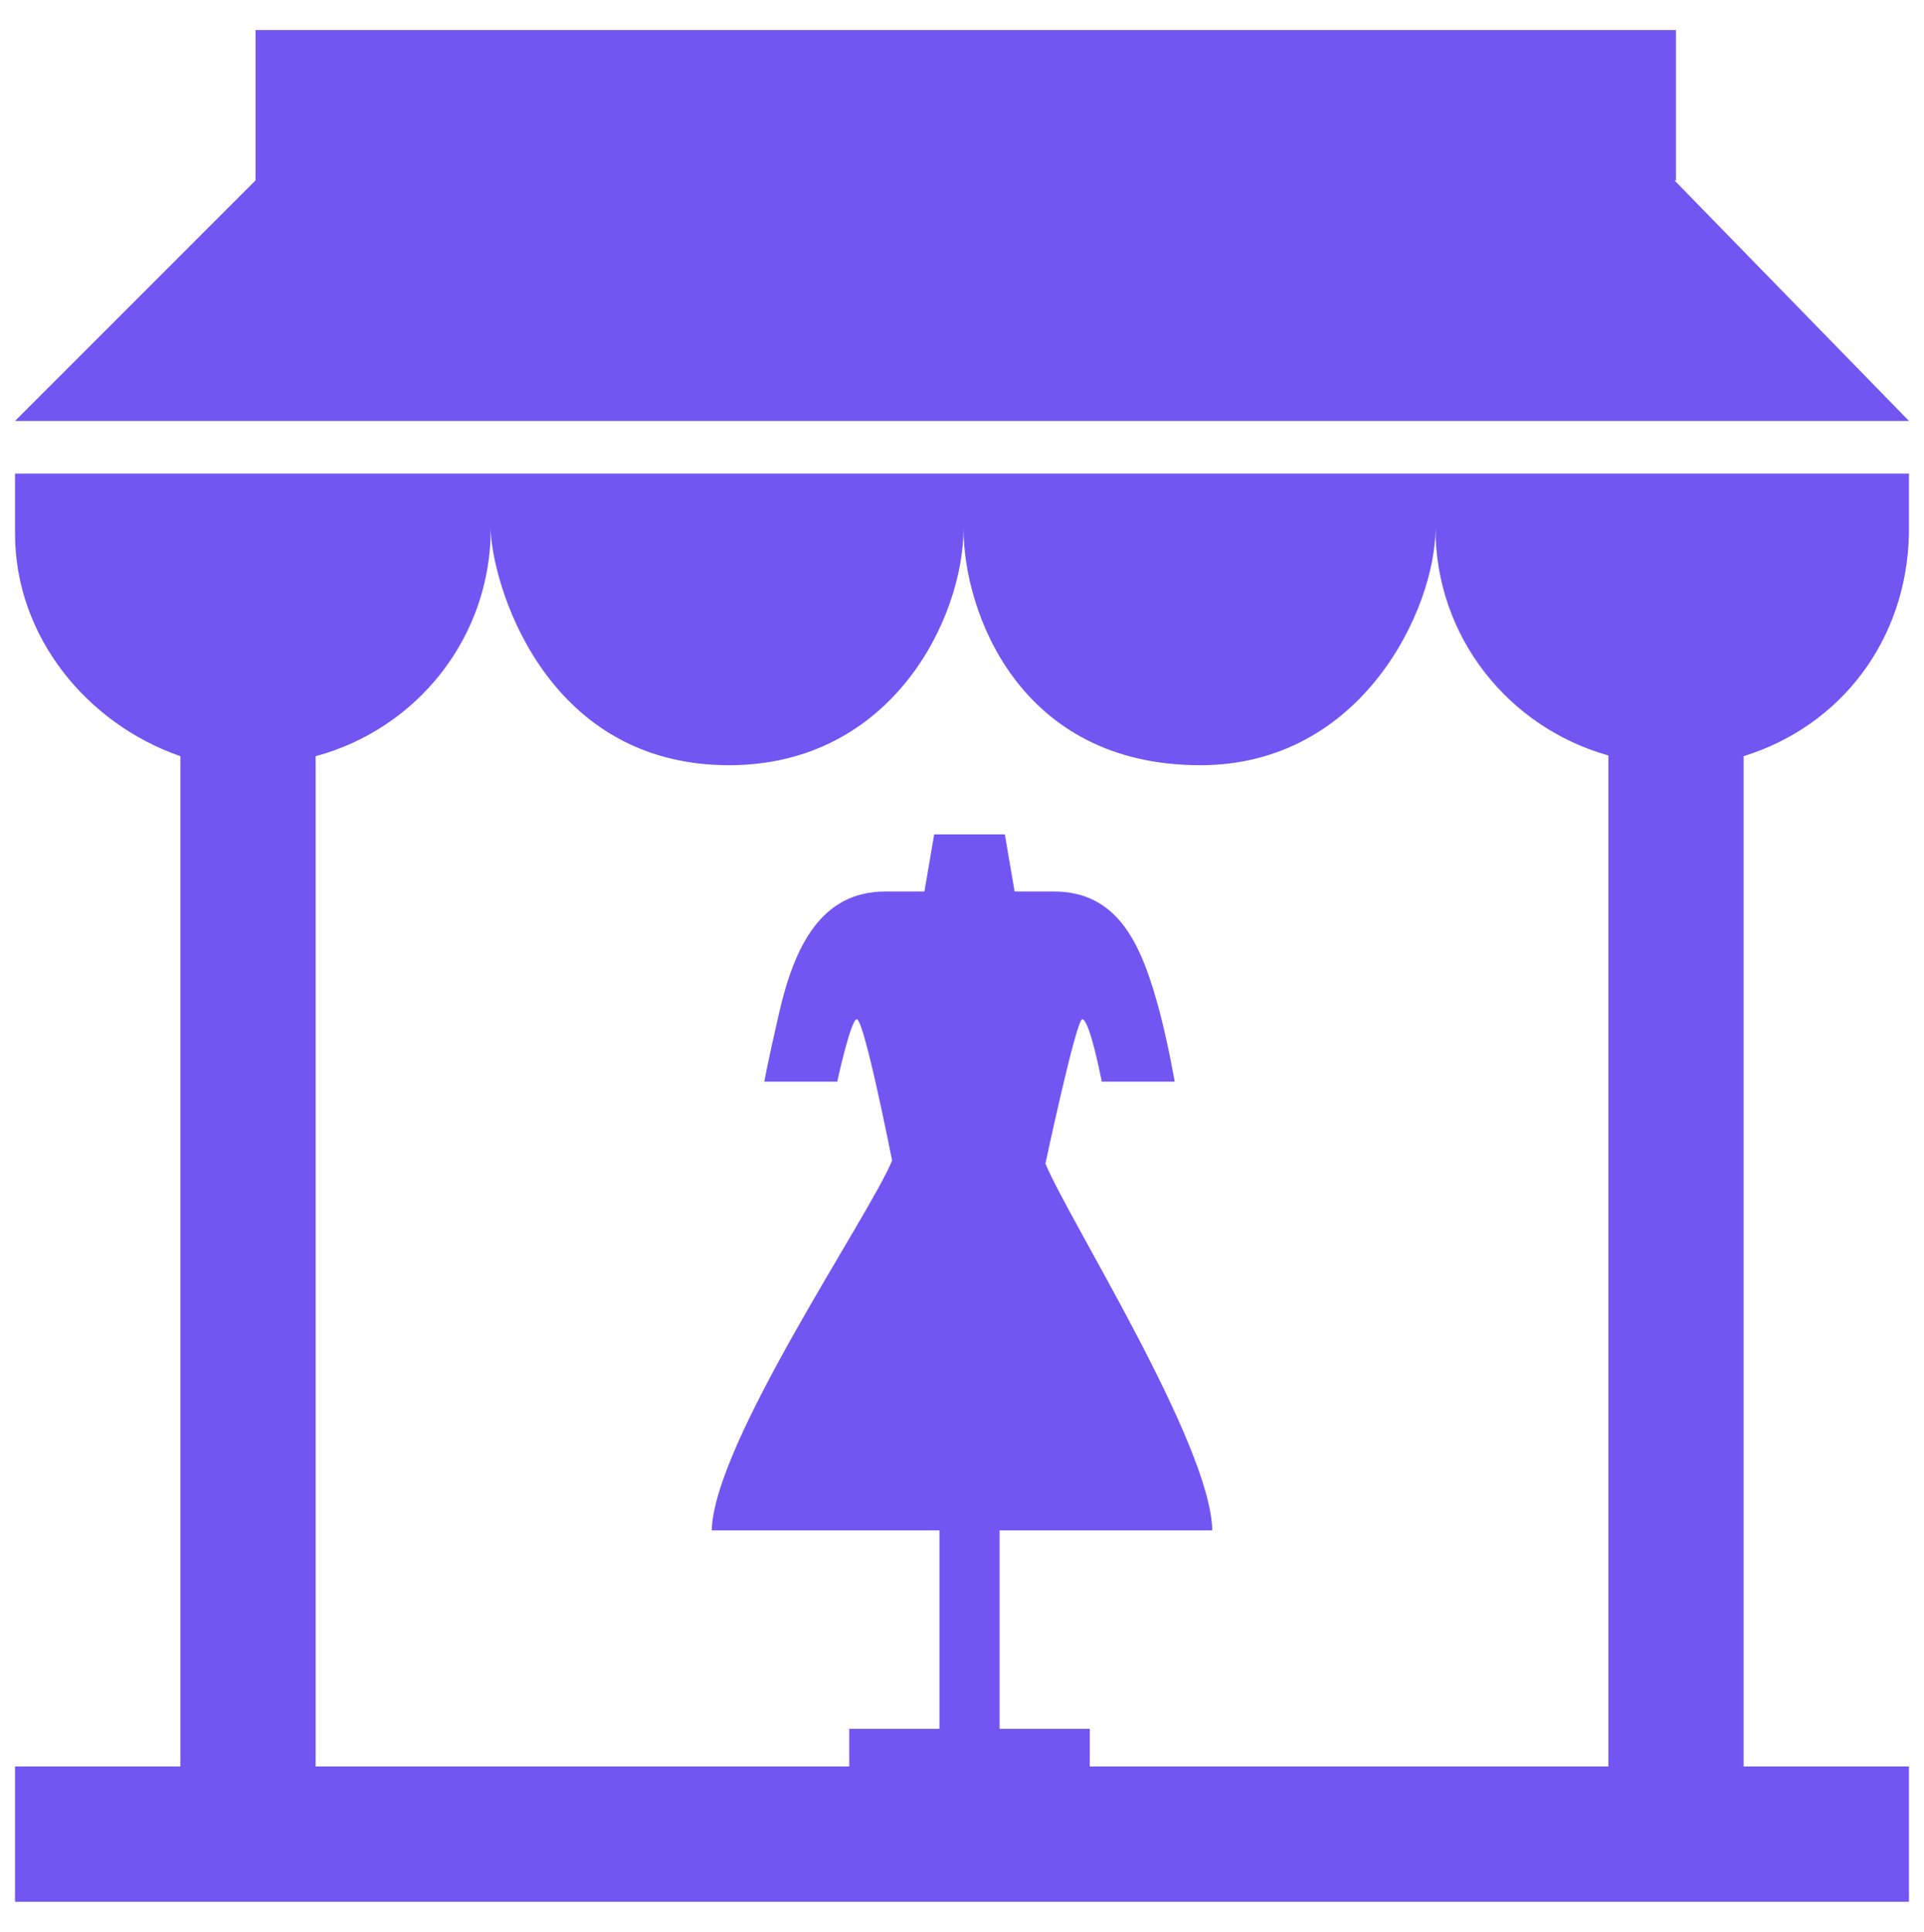<svg version="1.2" xmlns="http://www.w3.org/2000/svg" viewBox="0 0 256 257" width="256" height="257"><style>.a{fill:#7356f1}</style><path fill-rule="evenodd" class="a" d="m232 100.6v134.4h22v18h-252v-18h22v-134.4c-12.4-4.3-22-15.9-22-29.6v-8h252v8c-0.3 14.2-9.1 25.6-22 29.6zm-18-0.1c-13.2-3.7-23-15.7-23-30.2 0 10.5-9.6 31.5-31.3 31.5-24.1 0-31.5-20.4-31.5-31.5 0 11.9-9.5 31.5-31.2 31.5-25 0-31.7-25-31.7-31.5 0 14.6-9.9 26.7-23.3 30.3v134.4h71v-5h12v-26.4h-30.3c0.3-11.7 20.9-41.7 24-49.2 0 0-3.7-18.8-4.7-18.8-0.8 0-2.6 8.3-2.6 8.3h-9.7c0 0 0.3-1.9 2-9.3 2-8.6 5.5-16 14.1-16h5.2l1.3-7.6h9.4l1.3 7.6h5.2c8.8 0 11.8 7.4 14.1 16 1.2 4.6 2 9.3 2 9.3h-9.7c0 0-1.6-8.3-2.6-8.3-0.8 0-4.9 19.2-4.9 19.2 3.1 7.5 22 37.3 22.2 48.8h2-30.3v26.4h12v5h69zm40-44.5h-252l32-32v-20h189v20h-0.2z"/></svg>